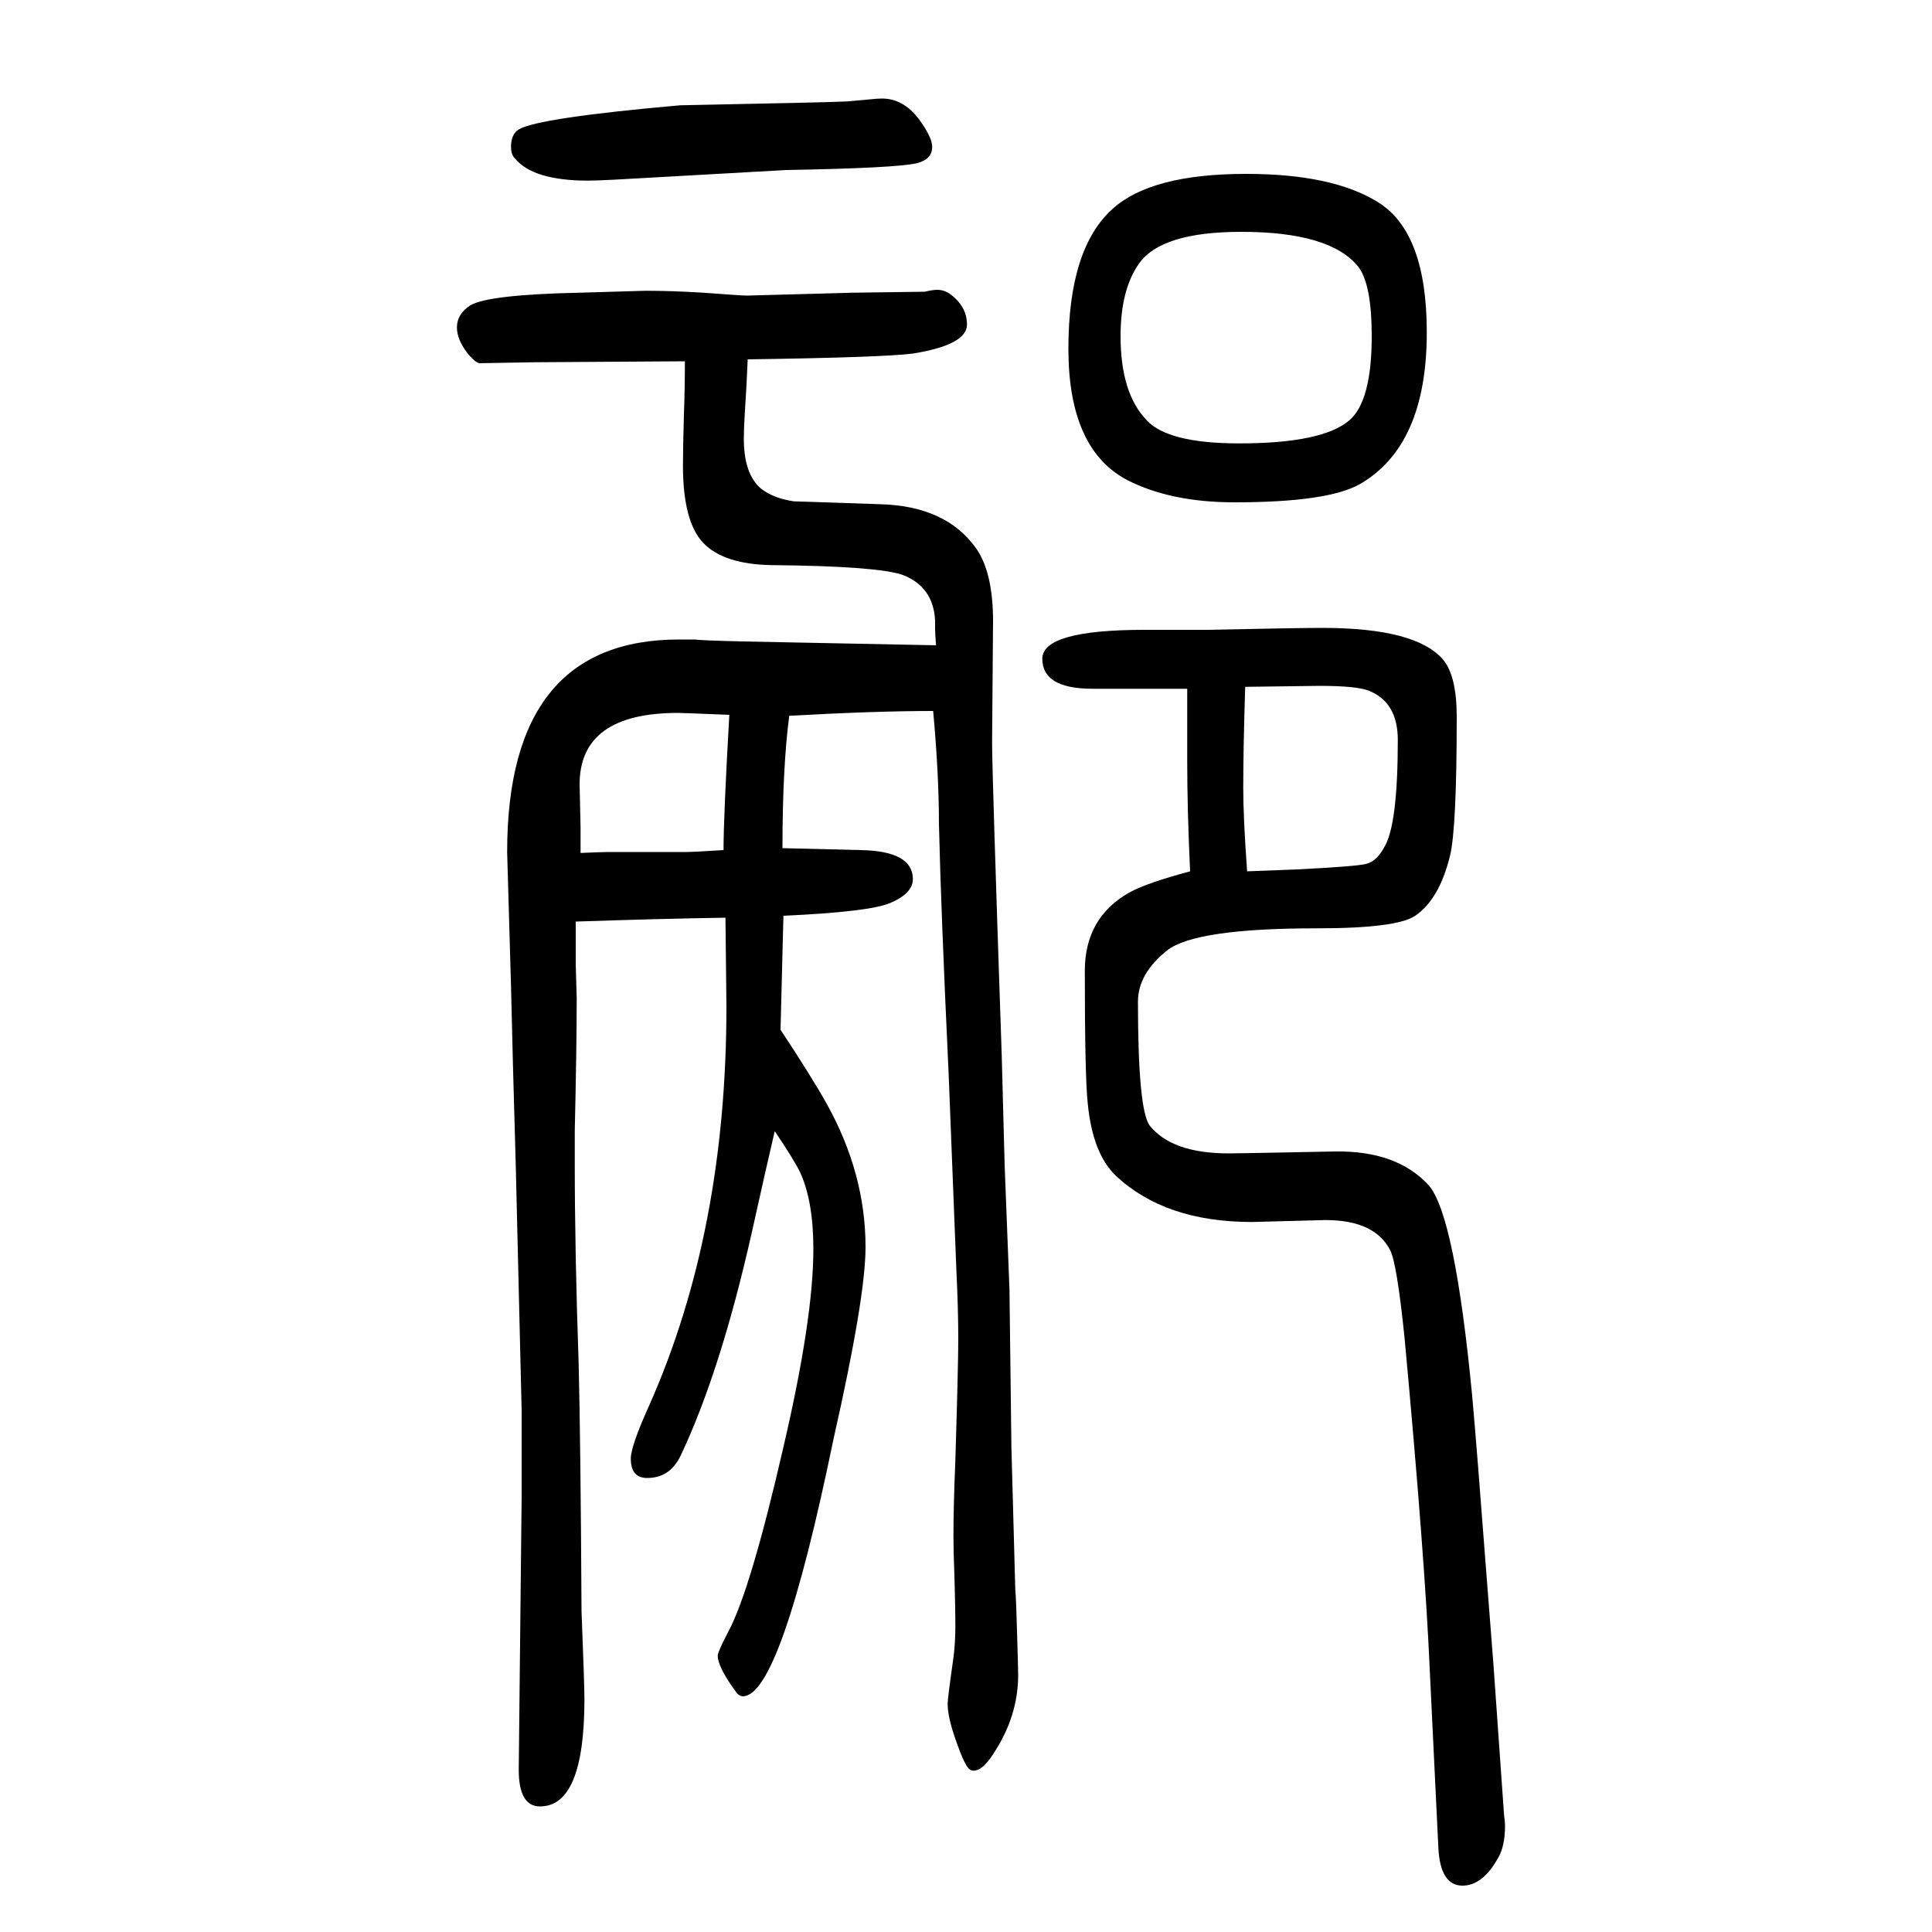 <svg xmlns="http://www.w3.org/2000/svg" xmlns:xlink="http://www.w3.org/1999/xlink" height="100" width="100" version="1.1"><path d="M802 479q-8 -34 -24 -106q-32 -142 -73 -229q-11 -24 -35 -24q-17 0 -17 20q0 13 19 55q80 180 80 413q0 4 -1 92q-66 -1 -155 -4v-45l1 -34q0 -51 -2 -137v-34q0 -91 4 -207q2 -78 3 -257q3 -76 3 -91q0 -111 -46 -111q-22 0 -22 38l3 282v90l-6 250l-3 108l-2 81
l-4 139q0 220 178 220h16q7 -1 49 -2l201 -4q-1 12 -1 17v9q-2 35 -34 47q-27 9 -136 10q-49 1 -70 23t-21 80q0 19 1 53q1 27 1 55l-156 -1l-57 -1q-4 1 -11 9q-12 15 -12 28q0 14 14 23q19 11 113 13l68 2q28 0 60 -2q40 -3 45 -3l110 3l74 1q9 2 13 2q7 0 13 -4
q18 -13 18 -32q0 -21 -56 -30q-31 -4 -171 -6q-1 -26 -3 -56q-1 -16 -1 -26q0 -37 18 -52q13 -10 34 -13q4 0 90 -3q67 -2 98 -45q18 -25 18 -76l-1 -126q0 -30 10 -324l3 -113l5 -129l2 -163l3 -110l1 -37q1 -11 2 -50q1 -33 1 -39q0 -43 -26 -82q-11 -17 -20 -17
q-3 0 -5 2q-5 5 -13 28q-9 25 -9 39q0 6 6 48q2 15 2 34q0 16 -1 51q-1 26 -1 41q0 30 2 79q3 98 3 125q0 31 -2 72l-8 203q-8 170 -10 258q0 51 -6 117q-60 0 -149 -5q-7 -54 -7 -137l81 -2q54 -1 54 -30q0 -15 -24 -25q-22 -9 -110 -13l-3 -118q33 -50 48 -77
q40 -72 40 -148q0 -52 -33 -198q-55 -267 -94 -267q-3 0 -6 3q-20 27 -20 39q0 4 11 25q23 43 57 191q31 133 31 205q0 50 -14 80q-7 14 -26 42zM601 767q21 1 29 1h80q8 0 39 2q0 35 6 140q-49 2 -53 2q-102 0 -102 -74l1 -45v-26zM913 1548q22 0 38 -21q14 -19 14 -29
q0 -13 -16 -17q-22 -5 -135 -7q-16 -1 -178 -10q-21 -1 -27 -1q-57 0 -76 23q-4 4 -4 12q0 13 8 18q20 12 167 25q153 3 173 4l22 2q9 1 14 1zM1229 937h-98q-52 0 -52 31q0 30 106 30h65q93 2 119 2q97 0 125 -33q14 -17 14 -59q0 -116 -7 -144q-11 -45 -36 -62
q-19 -13 -102 -13q-126 0 -155 -23q-30 -24 -30 -53q0 -111 12 -128q23 -29 82 -29q9 0 110 2q64 1 97 -35q27 -31 45 -218q5 -56 14 -175l8 -103l11 -156q1 -7 1 -11q0 -21 -7 -33q-16 -29 -37 -29q-23 0 -25 39l-9 186q-5 115 -26 342q-8 78 -15 91q-16 31 -67 31l-76 -2
q-90 0 -141 48q-24 23 -29 75q-3 27 -3 137q0 55 46 81q18 10 63 22q-3 63 -3 115v47v27zM1289 939q-2 -65 -2 -105q0 -30 4 -86l52 2q59 3 70.5 5.5t19.5 17.5q14 23 14 111q0 39 -30 51q-13 5 -51 5zM1290 1470q89 0 136 -29q51 -31 51 -135q0 -117 -69 -157
q-33 -19 -130 -19q-66 0 -111 23q-61 32 -61 136t46 145q40 36 138 36zM1285 1410q-83 0 -106 -33q-19 -27 -19 -75q0 -59 27 -87q22 -24 96 -24q86 0 114 24q23 20 23 87q0 54 -14 72q-29 36 -121 36z" style="" transform="scale(0.05 -0.05) translate(0 -1650)"/></svg>